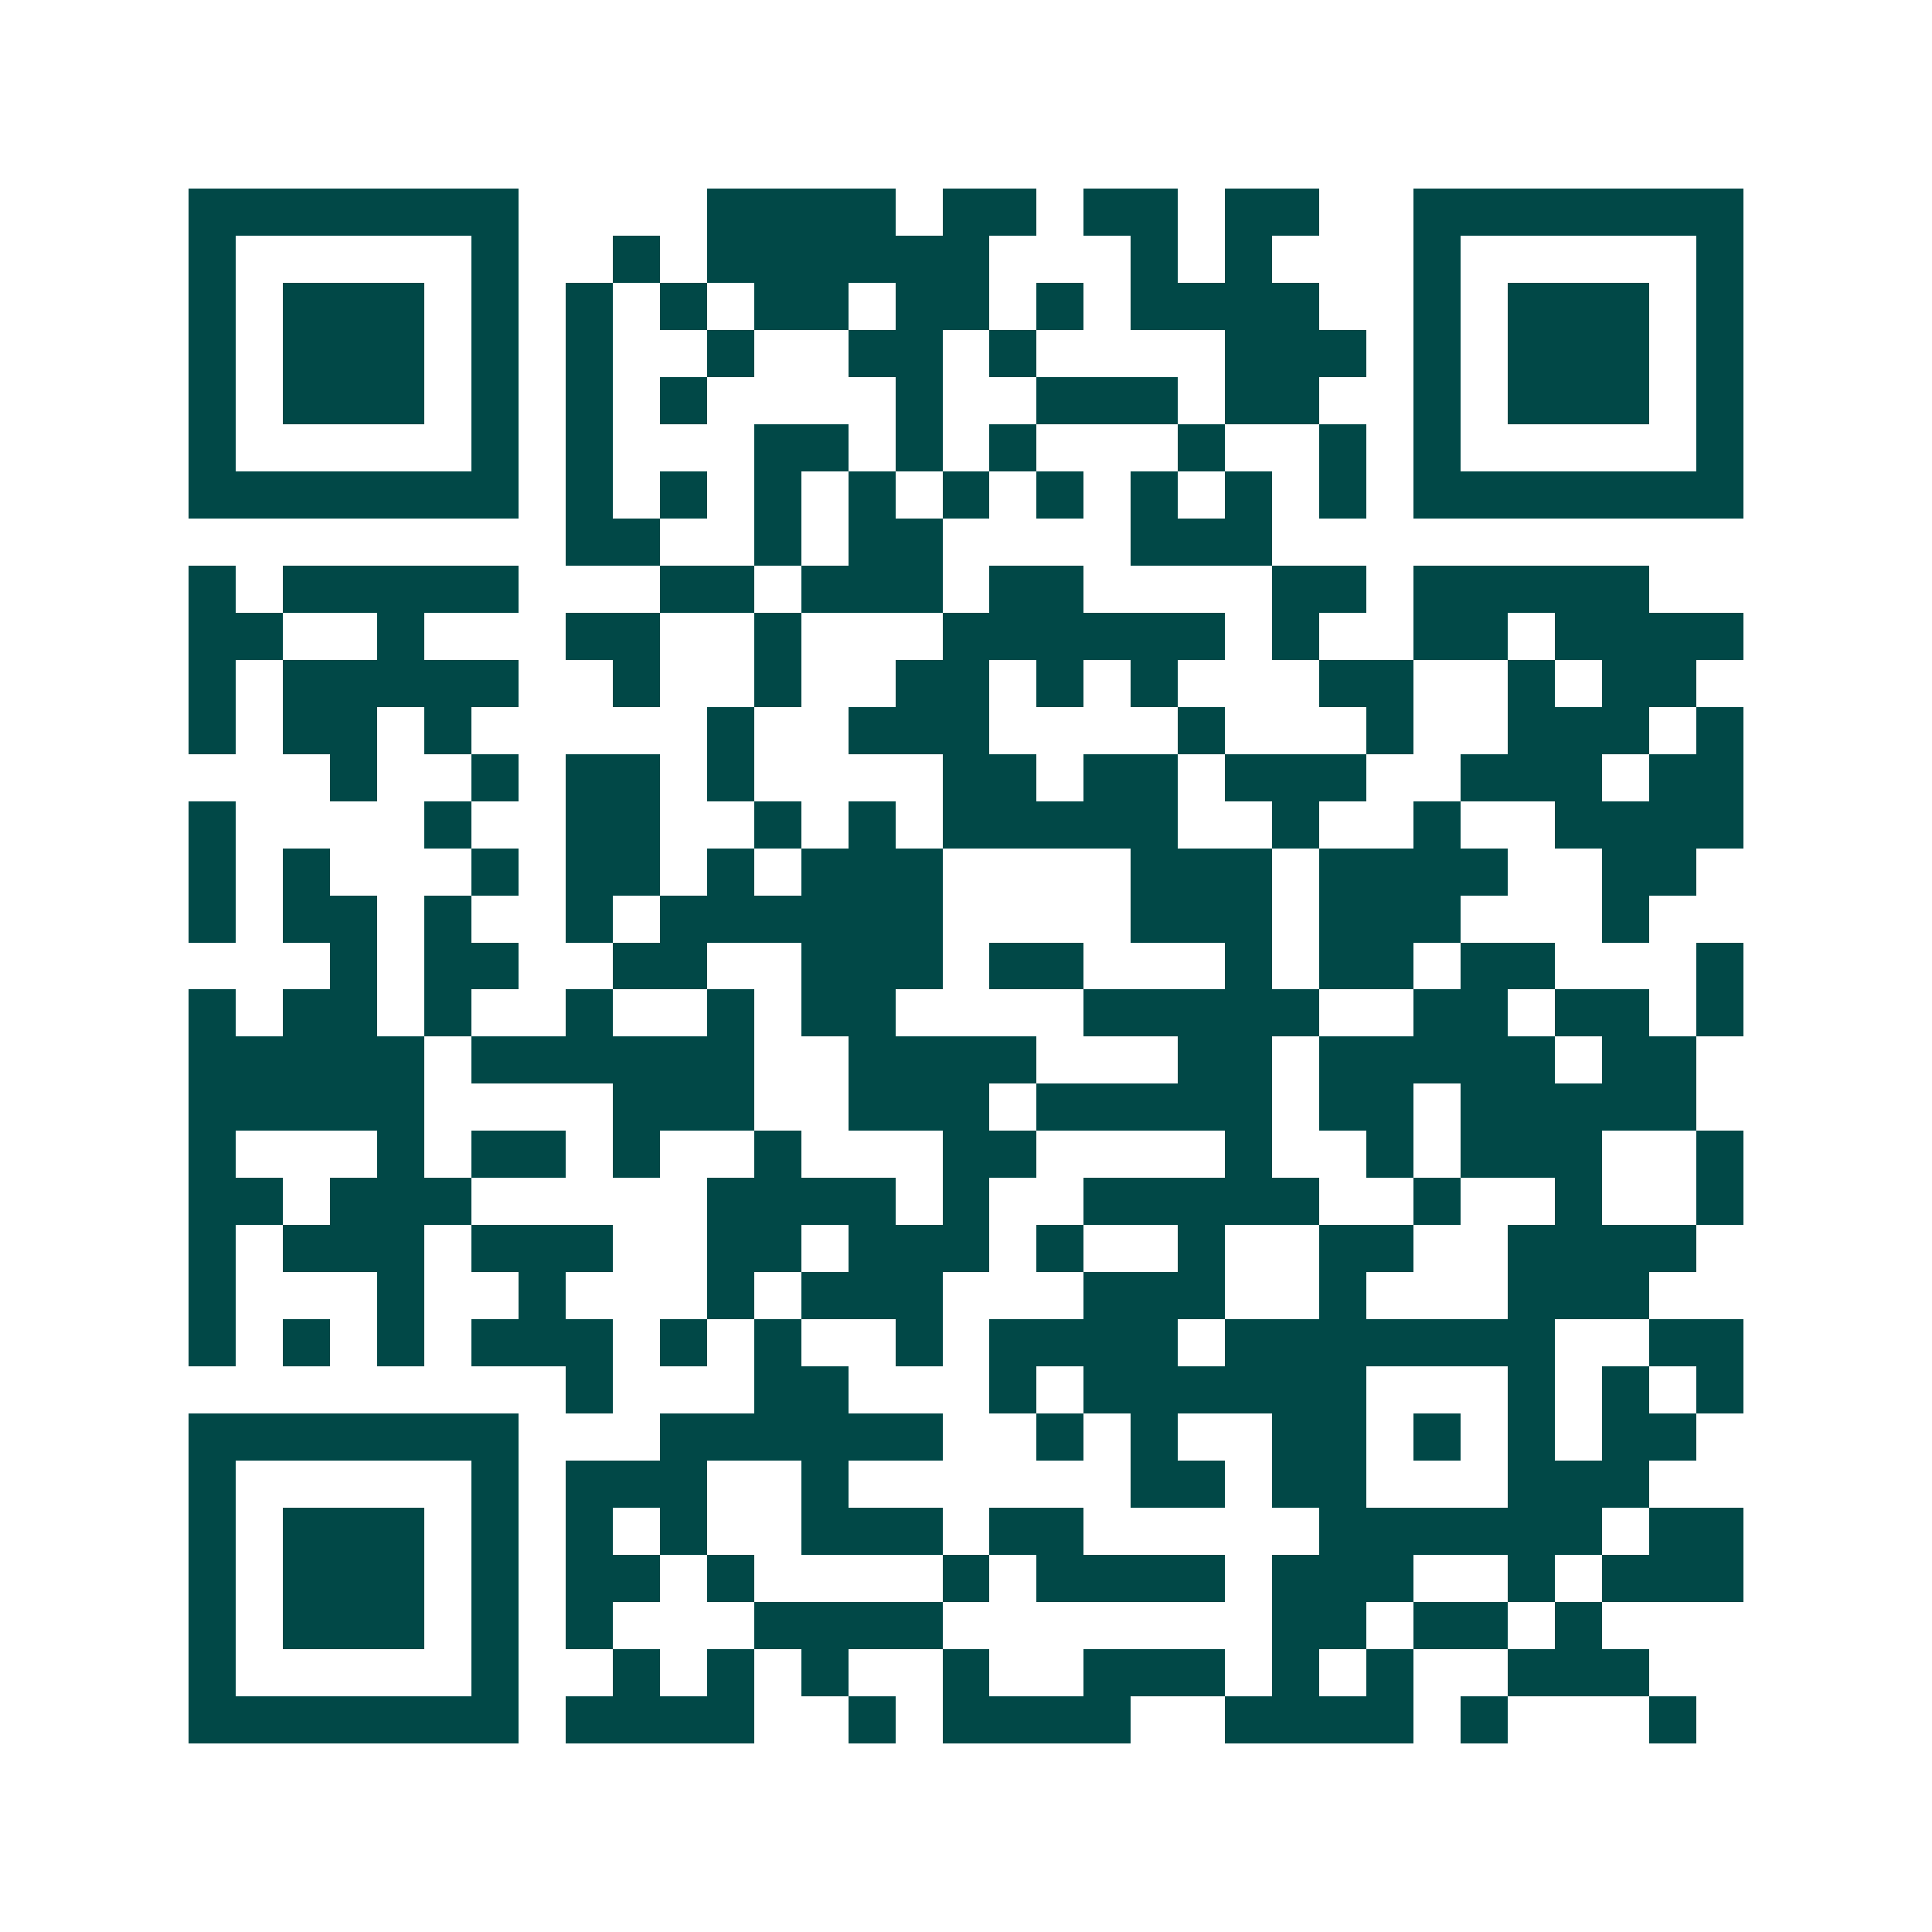 <svg xmlns="http://www.w3.org/2000/svg" width="200" height="200" viewBox="0 0 41 41" shape-rendering="crispEdges"><path fill="#ffffff" d="M0 0h41v41H0z"/><path stroke="#014847" d="M4 4.5h7m4 0h4m1 0h2m1 0h2m1 0h2m2 0h7M4 5.5h1m5 0h1m2 0h1m1 0h6m3 0h1m1 0h1m3 0h1m5 0h1M4 6.5h1m1 0h3m1 0h1m1 0h1m1 0h1m1 0h2m1 0h2m1 0h1m1 0h4m2 0h1m1 0h3m1 0h1M4 7.5h1m1 0h3m1 0h1m1 0h1m2 0h1m2 0h2m1 0h1m4 0h3m1 0h1m1 0h3m1 0h1M4 8.5h1m1 0h3m1 0h1m1 0h1m1 0h1m4 0h1m2 0h3m1 0h2m2 0h1m1 0h3m1 0h1M4 9.5h1m5 0h1m1 0h1m3 0h2m1 0h1m1 0h1m3 0h1m2 0h1m1 0h1m5 0h1M4 10.5h7m1 0h1m1 0h1m1 0h1m1 0h1m1 0h1m1 0h1m1 0h1m1 0h1m1 0h1m1 0h7M12 11.5h2m2 0h1m1 0h2m4 0h3M4 12.5h1m1 0h5m3 0h2m1 0h3m1 0h2m4 0h2m1 0h5M4 13.5h2m2 0h1m3 0h2m2 0h1m3 0h6m1 0h1m2 0h2m1 0h4M4 14.5h1m1 0h5m2 0h1m2 0h1m2 0h2m1 0h1m1 0h1m3 0h2m2 0h1m1 0h2M4 15.5h1m1 0h2m1 0h1m5 0h1m2 0h3m4 0h1m3 0h1m2 0h3m1 0h1M7 16.5h1m2 0h1m1 0h2m1 0h1m4 0h2m1 0h2m1 0h3m2 0h3m1 0h2M4 17.5h1m4 0h1m2 0h2m2 0h1m1 0h1m1 0h5m2 0h1m2 0h1m2 0h4M4 18.5h1m1 0h1m3 0h1m1 0h2m1 0h1m1 0h3m4 0h3m1 0h4m2 0h2M4 19.5h1m1 0h2m1 0h1m2 0h1m1 0h6m4 0h3m1 0h3m3 0h1M7 20.5h1m1 0h2m2 0h2m2 0h3m1 0h2m3 0h1m1 0h2m1 0h2m3 0h1M4 21.5h1m1 0h2m1 0h1m2 0h1m2 0h1m1 0h2m4 0h5m2 0h2m1 0h2m1 0h1M4 22.5h5m1 0h6m2 0h4m3 0h2m1 0h5m1 0h2M4 23.5h5m4 0h3m2 0h3m1 0h5m1 0h2m1 0h5M4 24.5h1m3 0h1m1 0h2m1 0h1m2 0h1m3 0h2m4 0h1m2 0h1m1 0h3m2 0h1M4 25.5h2m1 0h3m5 0h4m1 0h1m2 0h5m2 0h1m2 0h1m2 0h1M4 26.5h1m1 0h3m1 0h3m2 0h2m1 0h3m1 0h1m2 0h1m2 0h2m2 0h4M4 27.5h1m3 0h1m2 0h1m3 0h1m1 0h3m3 0h3m2 0h1m3 0h3M4 28.5h1m1 0h1m1 0h1m1 0h3m1 0h1m1 0h1m2 0h1m1 0h4m1 0h7m2 0h2M12 29.5h1m3 0h2m3 0h1m1 0h6m3 0h1m1 0h1m1 0h1M4 30.5h7m3 0h6m2 0h1m1 0h1m2 0h2m1 0h1m1 0h1m1 0h2M4 31.5h1m5 0h1m1 0h3m2 0h1m6 0h2m1 0h2m3 0h3M4 32.5h1m1 0h3m1 0h1m1 0h1m1 0h1m2 0h3m1 0h2m5 0h6m1 0h2M4 33.5h1m1 0h3m1 0h1m1 0h2m1 0h1m4 0h1m1 0h4m1 0h3m2 0h1m1 0h3M4 34.5h1m1 0h3m1 0h1m1 0h1m3 0h4m7 0h2m1 0h2m1 0h1M4 35.5h1m5 0h1m2 0h1m1 0h1m1 0h1m2 0h1m2 0h3m1 0h1m1 0h1m2 0h3M4 36.5h7m1 0h4m2 0h1m1 0h4m2 0h4m1 0h1m3 0h1"/></svg>

